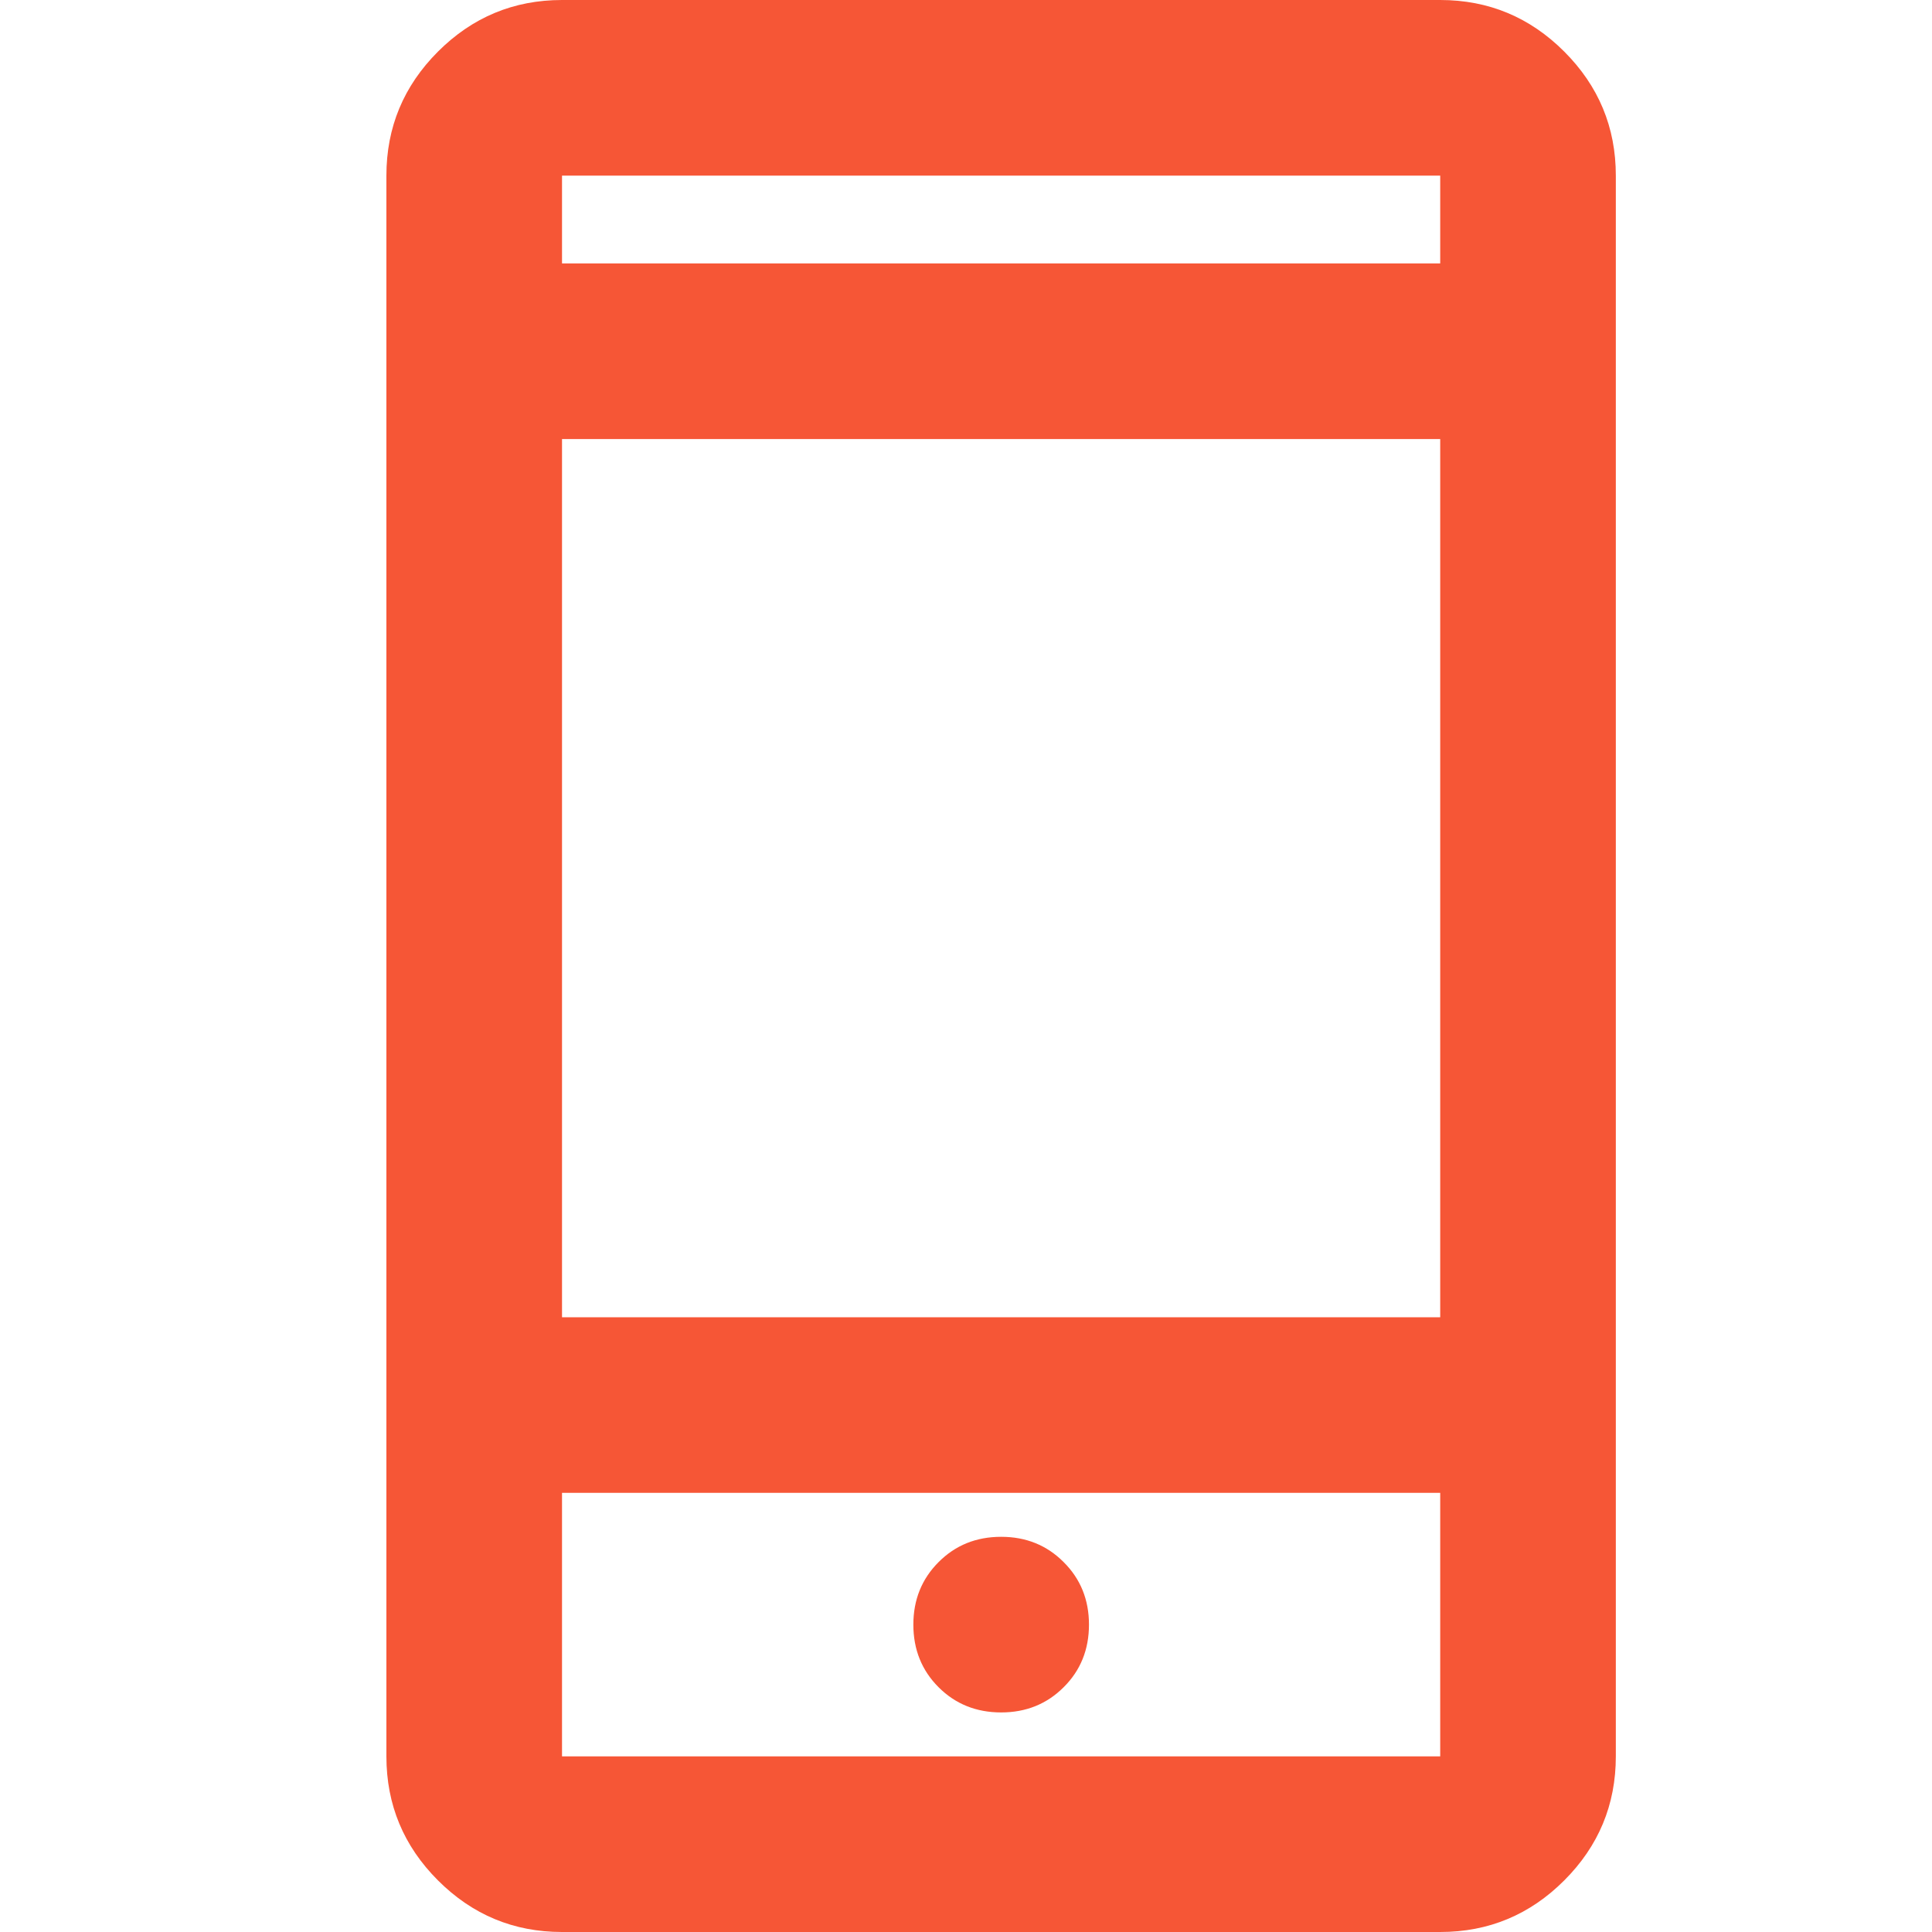 <?xml version="1.0" encoding="UTF-8"?> <svg xmlns="http://www.w3.org/2000/svg" width="20" height="20" viewBox="0 0 20 20" fill="none"><path d="M5.818 20C5.318 20 4.89 19.822 4.534 19.466C4.178 19.11 4 18.682 4 18.182V1.818C4 1.318 4.178 0.89 4.534 0.534C4.89 0.178 5.318 0 5.818 0H14.909C15.409 0 15.837 0.178 16.193 0.534C16.549 0.89 16.727 1.318 16.727 1.818V18.182C16.727 18.682 16.549 19.11 16.193 19.466C15.837 19.822 15.409 20 14.909 20H5.818ZM5.818 15.454V18.182H14.909V15.454H5.818ZM10.364 17.727C10.621 17.727 10.837 17.64 11.011 17.466C11.186 17.292 11.273 17.076 11.273 16.818C11.273 16.561 11.186 16.345 11.011 16.171C10.837 15.996 10.621 15.909 10.364 15.909C10.106 15.909 9.89 15.996 9.716 16.171C9.542 16.345 9.455 16.561 9.455 16.818C9.455 17.076 9.542 17.292 9.716 17.466C9.89 17.64 10.106 17.727 10.364 17.727ZM5.818 13.636H14.909V4.545H5.818V13.636ZM5.818 2.727H14.909V1.818H5.818V2.727Z" fill="#F65636"></path></svg> 